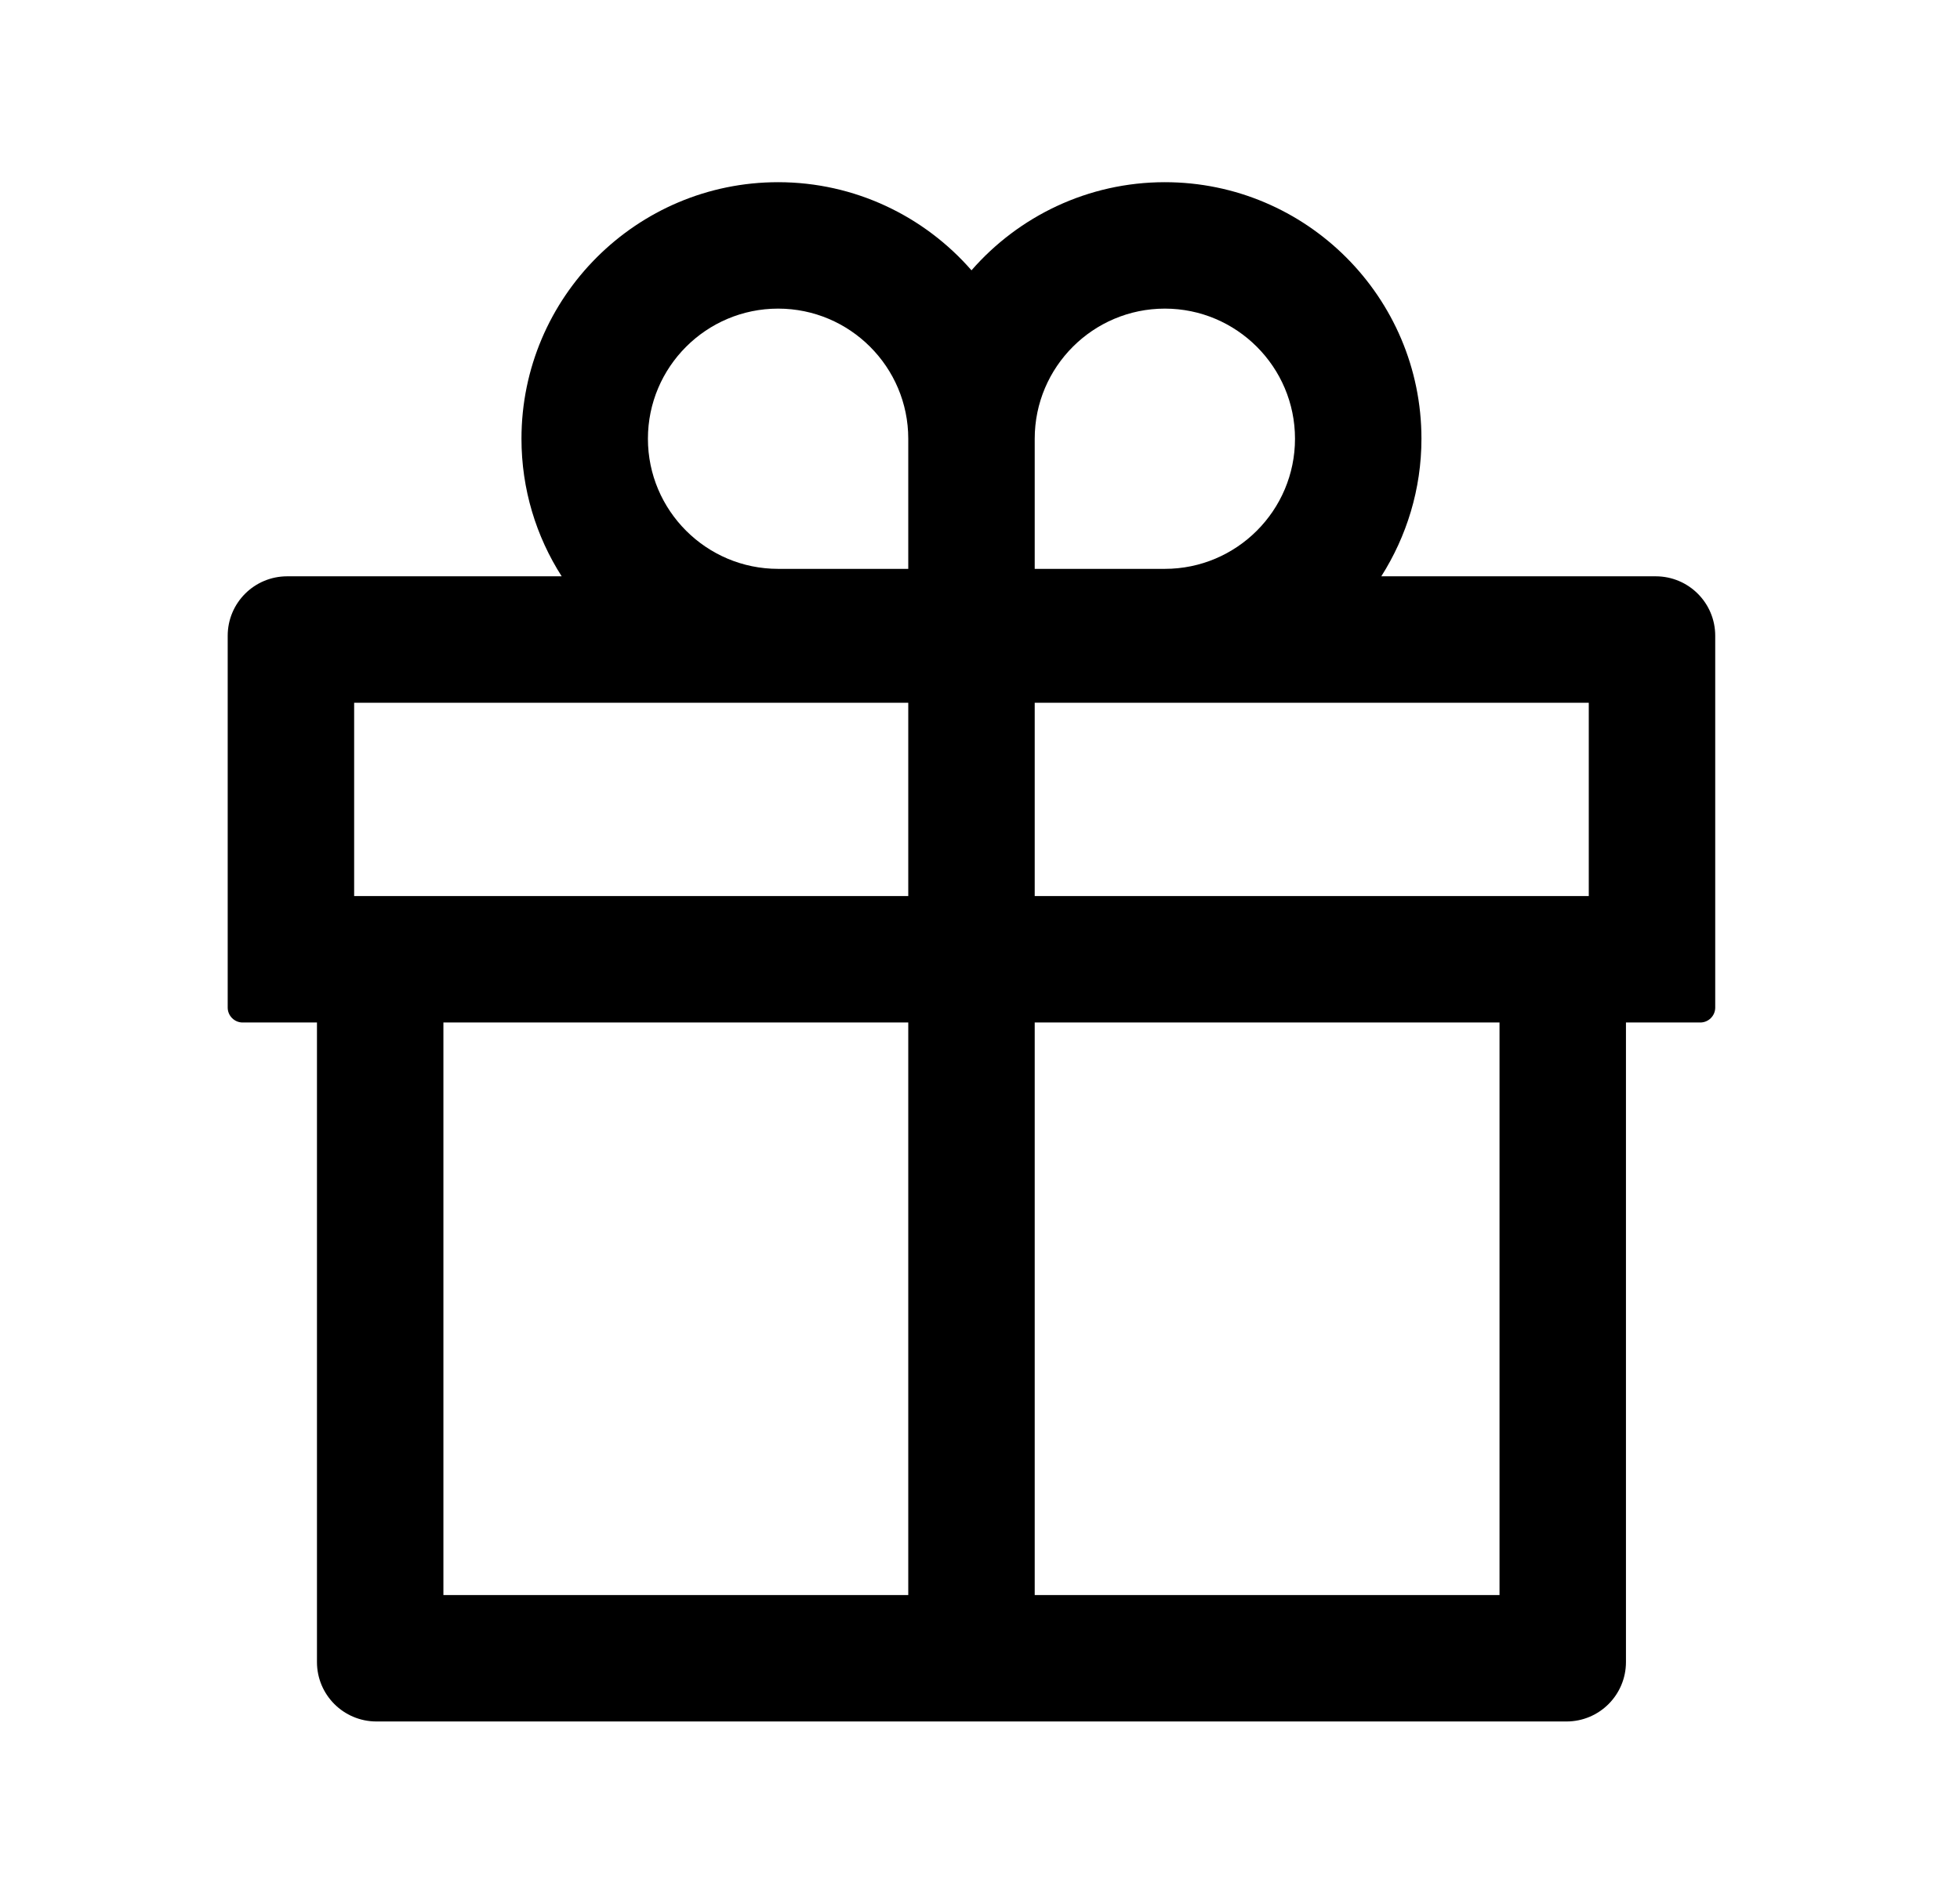 <svg width="35" height="34" viewBox="0 0 35 34" fill="none" xmlns="http://www.w3.org/2000/svg">
<path d="M29.566 10.293H24.666C25.117 9.582 25.383 8.739 25.383 7.836C25.383 5.309 23.328 3.254 20.801 3.254C19.426 3.254 18.188 3.865 17.348 4.828C16.508 3.865 15.269 3.254 13.895 3.254C11.368 3.254 9.312 5.309 9.312 7.836C9.312 8.739 9.575 9.582 10.03 10.293H5.129C4.541 10.293 4.066 10.768 4.066 11.355V17.996C4.066 18.142 4.186 18.262 4.332 18.262H5.66V29.684C5.66 30.271 6.135 30.746 6.723 30.746H27.973C28.56 30.746 29.035 30.271 29.035 29.684V18.262H30.363C30.509 18.262 30.629 18.142 30.629 17.996V11.355C30.629 10.768 30.154 10.293 29.566 10.293ZM18.477 7.836C18.477 6.554 19.519 5.512 20.801 5.512C22.082 5.512 23.125 6.554 23.125 7.836C23.125 9.118 22.082 10.16 20.801 10.16H18.477V7.836ZM13.895 5.512C15.176 5.512 16.219 6.554 16.219 7.836V10.16H13.895C12.613 10.16 11.57 9.118 11.57 7.836C11.57 6.554 12.613 5.512 13.895 5.512ZM6.324 16.004V12.551H16.219V16.004H6.324ZM7.918 18.262H16.219V28.488H7.918V18.262ZM26.777 28.488H18.477V18.262H26.777V28.488ZM28.371 16.004H18.477V12.551H28.371V16.004Z" fill="black"/>
</svg>
